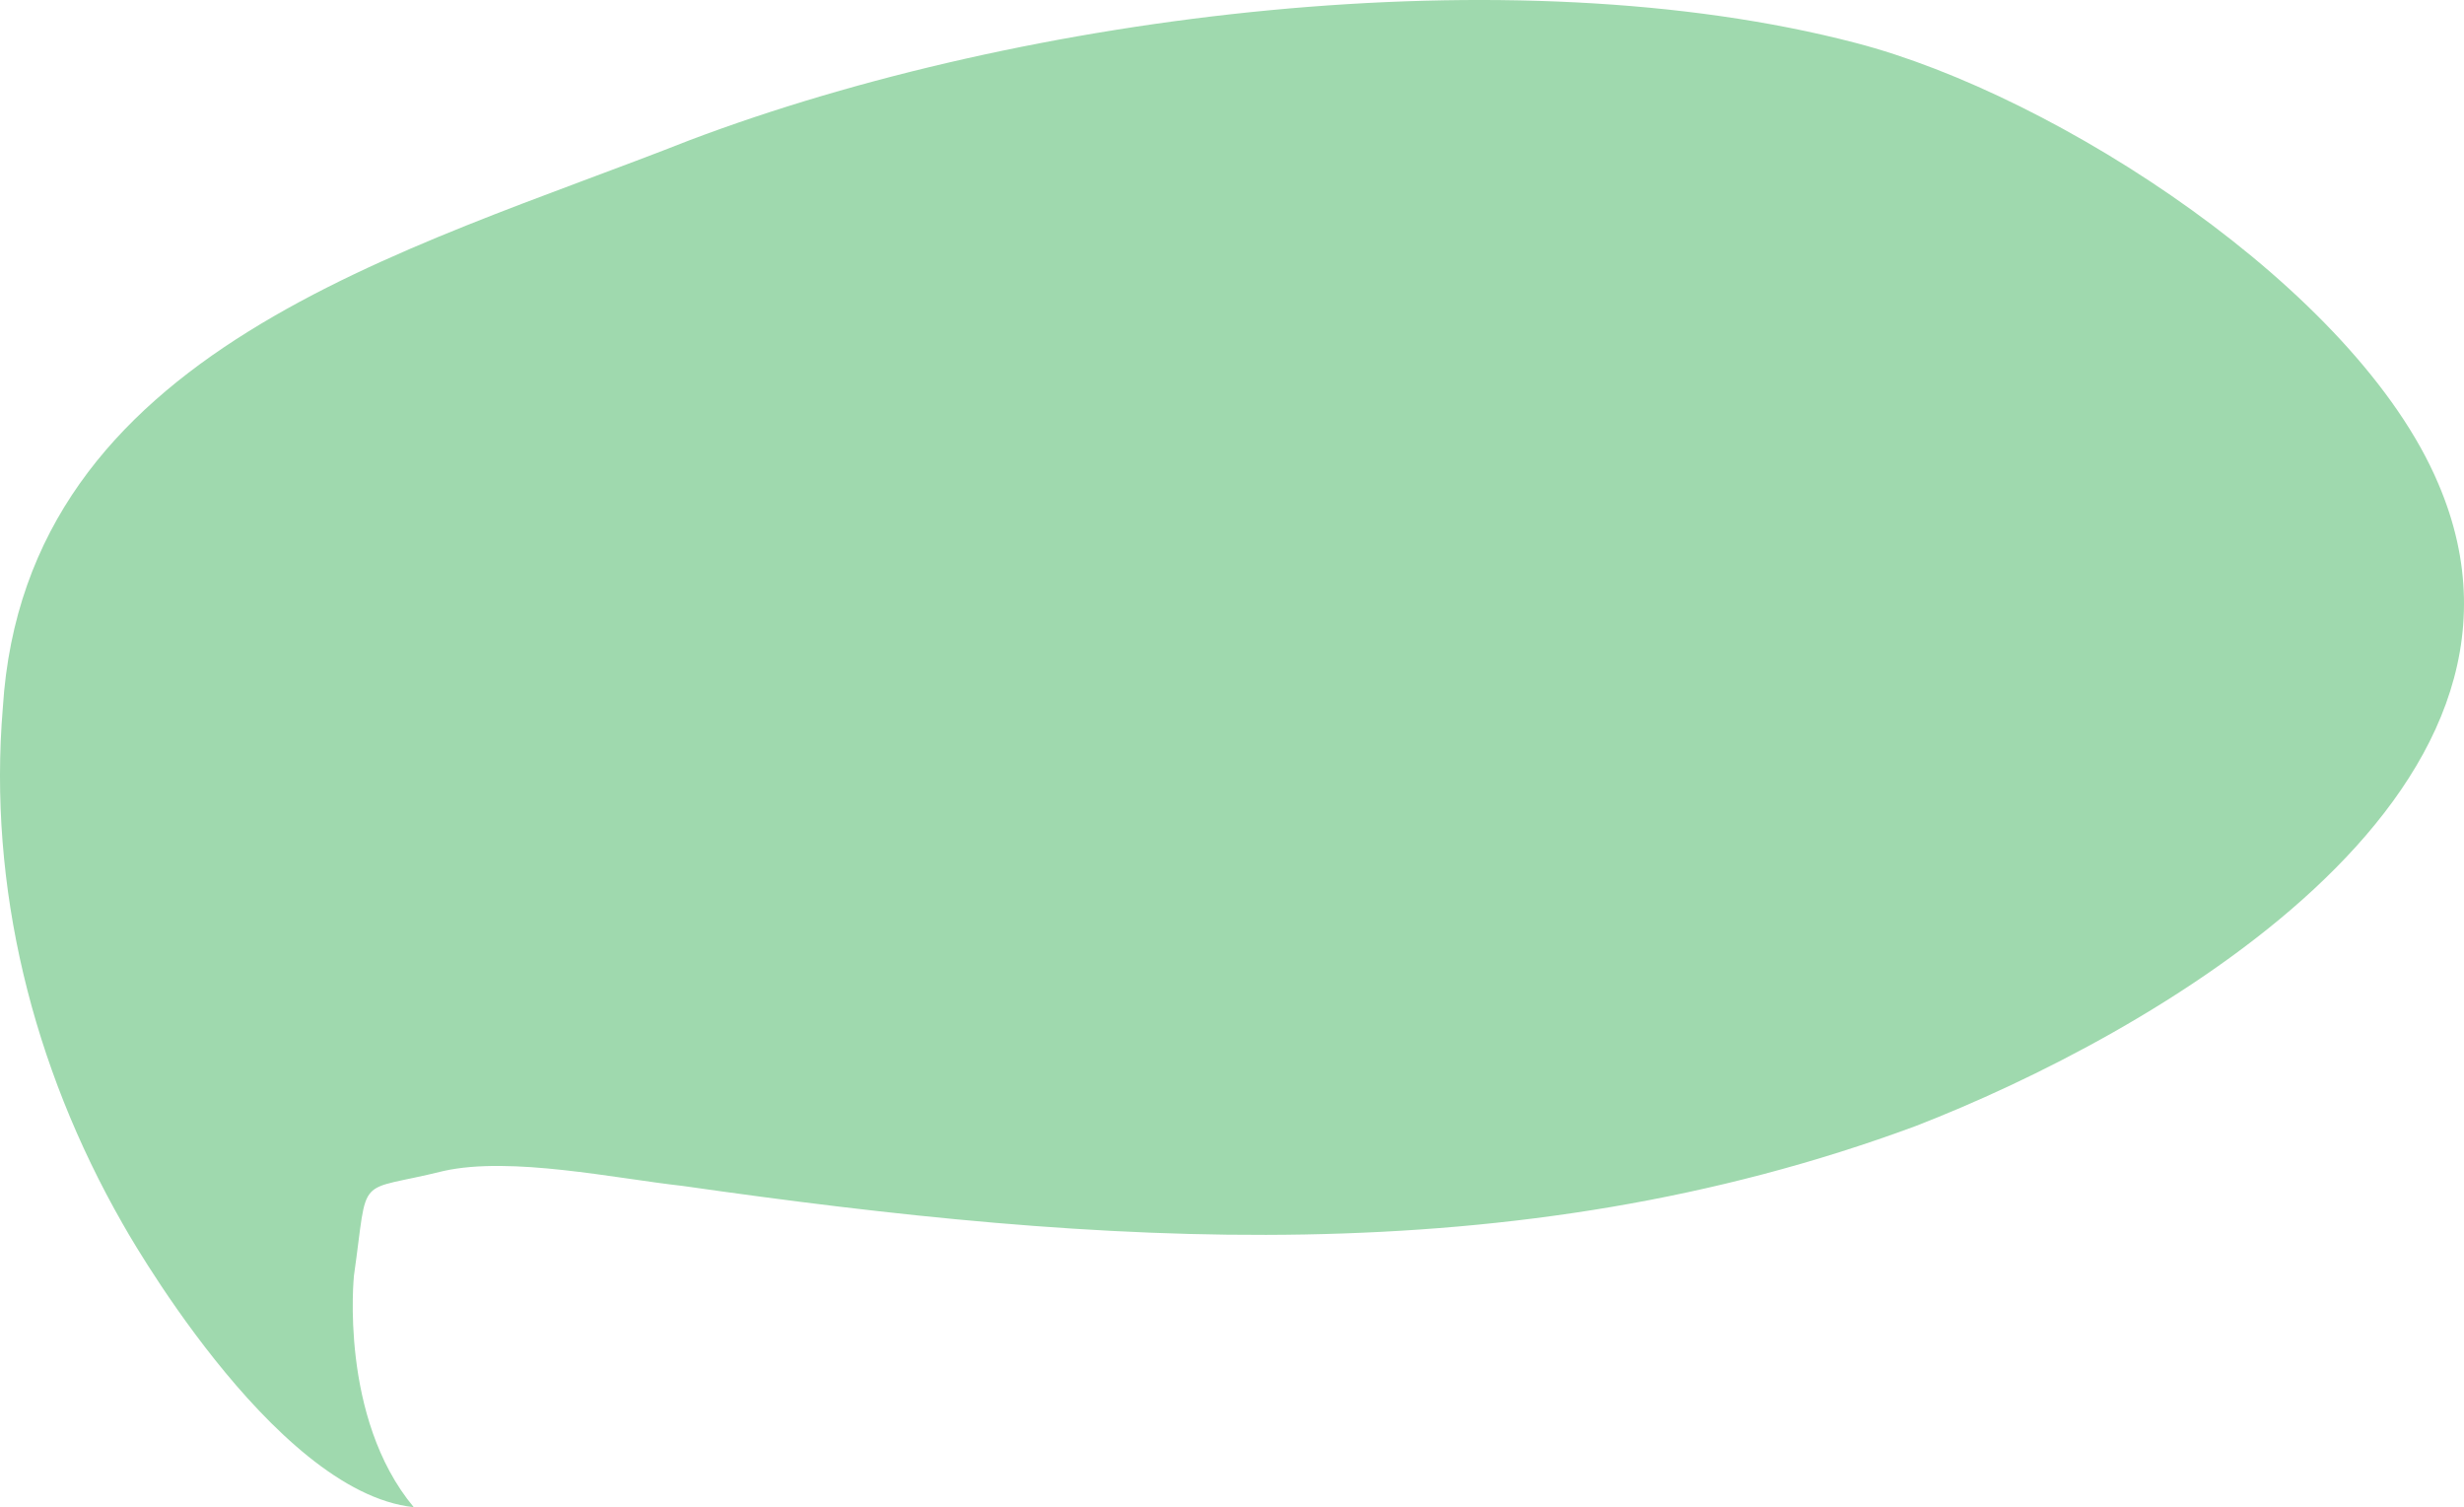 <?xml version="1.0" encoding="UTF-8"?><svg xmlns="http://www.w3.org/2000/svg" height="293.32pt" version="1.1" viewBox="0 0 479.54 293.32" width="479.54pt">
 <g id="change1_1">
  <path d="m68.887 248.25c2.906-20.36 0-16 17.449-20.36 13.082-2.91 33.434 1.46 46.524 2.91 81.42 11.63 161.39 17.45 239.9-11.63 45.07-17.45 127.95-63.97 101.78-125.04-15.99-37.802-74.15-75.607-113.41-85.782-66.88-17.45-161.39-5.817-226.82 18.902-55.248 21.809-129.4 40.707-133.76 110.5-2.905 34.89 5.817 69.79 23.266 100.32 0 0 29.079 52.34 56.704 55.25-14.543-17.44-11.633-45.07-11.633-45.07" fill="#9fd9ae"/>
 </g>
</svg>
